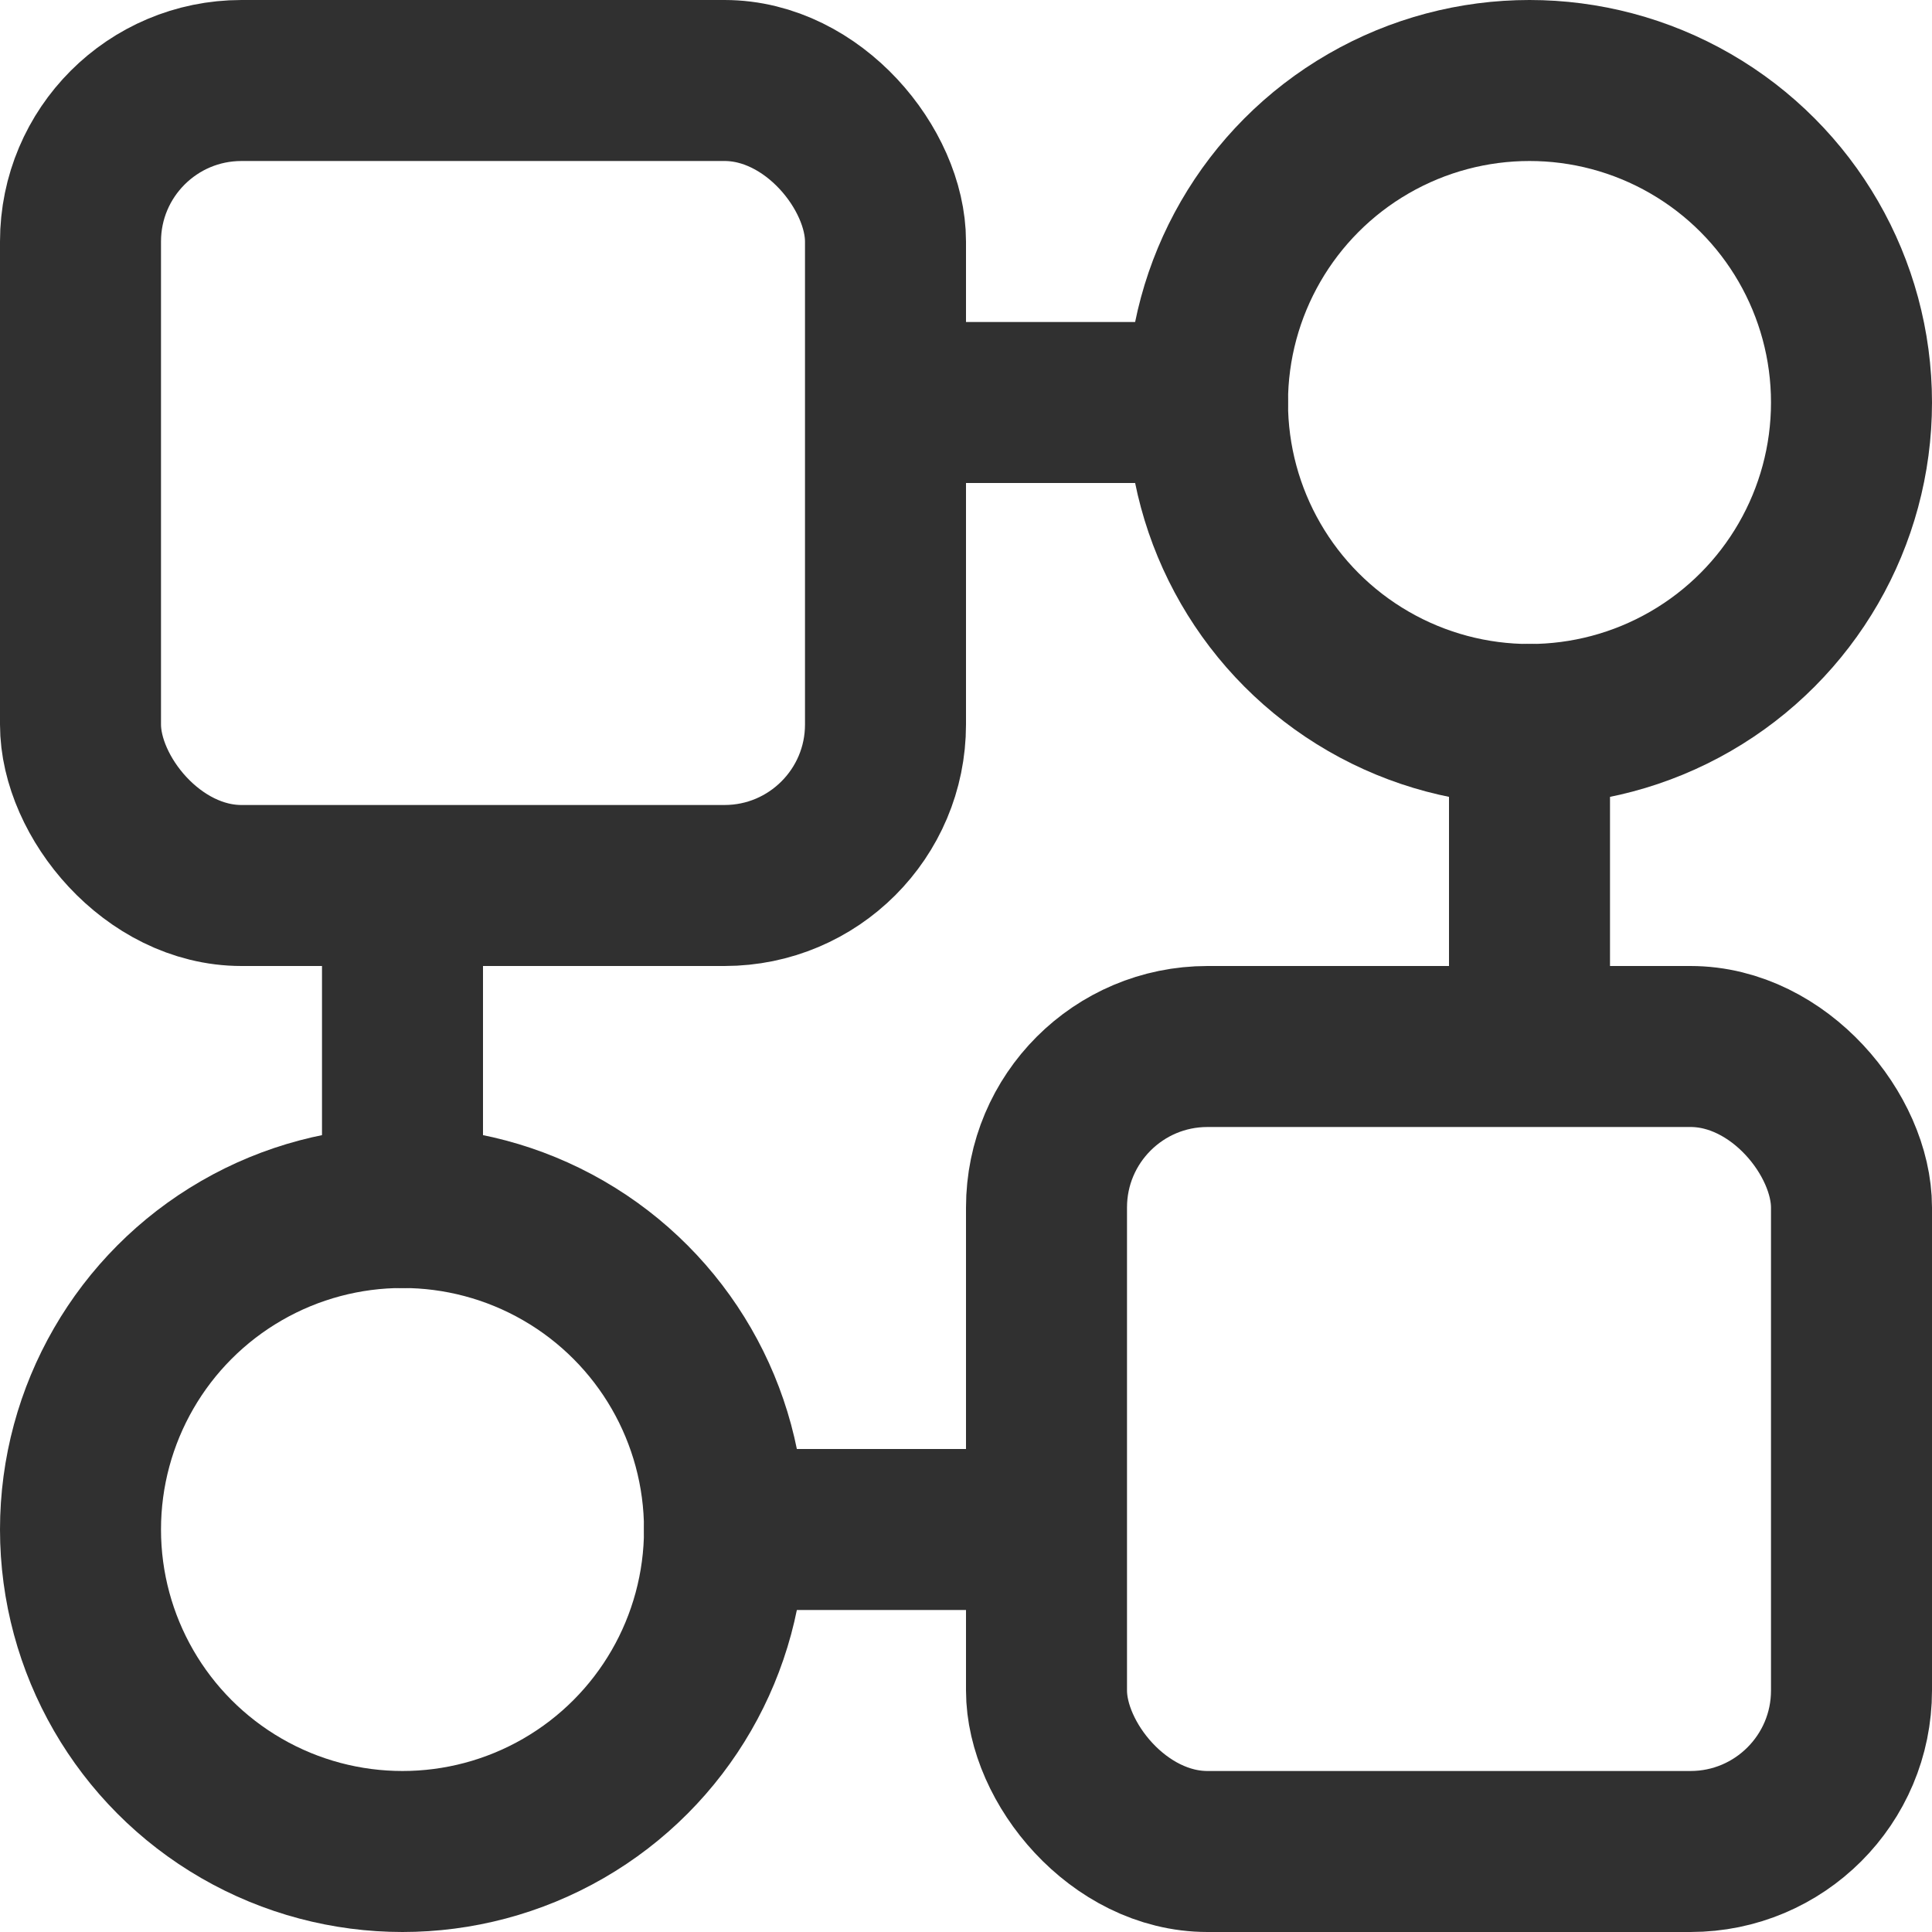 <svg width="24" height="24" viewBox="0 0 24 24" fill="none" xmlns="http://www.w3.org/2000/svg">
<g clip-path="url(#clip0_12325_15987)">
<rect x="1" y="1" width="10" height="10" rx="2" stroke="#303030" stroke-width="2" stroke-linecap="round" stroke-linejoin="round"/>
<rect x="13" y="13" width="10" height="10" rx="2" stroke="#303030" stroke-width="2" stroke-linecap="round" stroke-linejoin="round"/>
<circle cx="19" cy="5" r="4" stroke="#303030" stroke-width="2" stroke-linecap="round" stroke-linejoin="round"/>
<circle cx="4" cy="4" r="4" transform="matrix(1 0 0 -1 1 23)" stroke="#303030" stroke-width="2" stroke-linecap="round" stroke-linejoin="round"/>
<path d="M19 9V12" stroke="#303030" stroke-width="2" stroke-linecap="round" stroke-linejoin="round"/>
<path d="M15 5L12 5" stroke="#303030" stroke-width="2" stroke-linecap="round" stroke-linejoin="round"/>
<path d="M12 19L9 19" stroke="#303030" stroke-width="2" stroke-linecap="round" stroke-linejoin="round"/>
<path d="M5 15V12" stroke="#303030" stroke-width="2" stroke-linecap="round" stroke-linejoin="round"/>
</g>
<defs>
<clipPath id="clip0_12325_15987">
<rect width="24" height="24" fill="white"/>
</clipPath>
</defs>
</svg>
